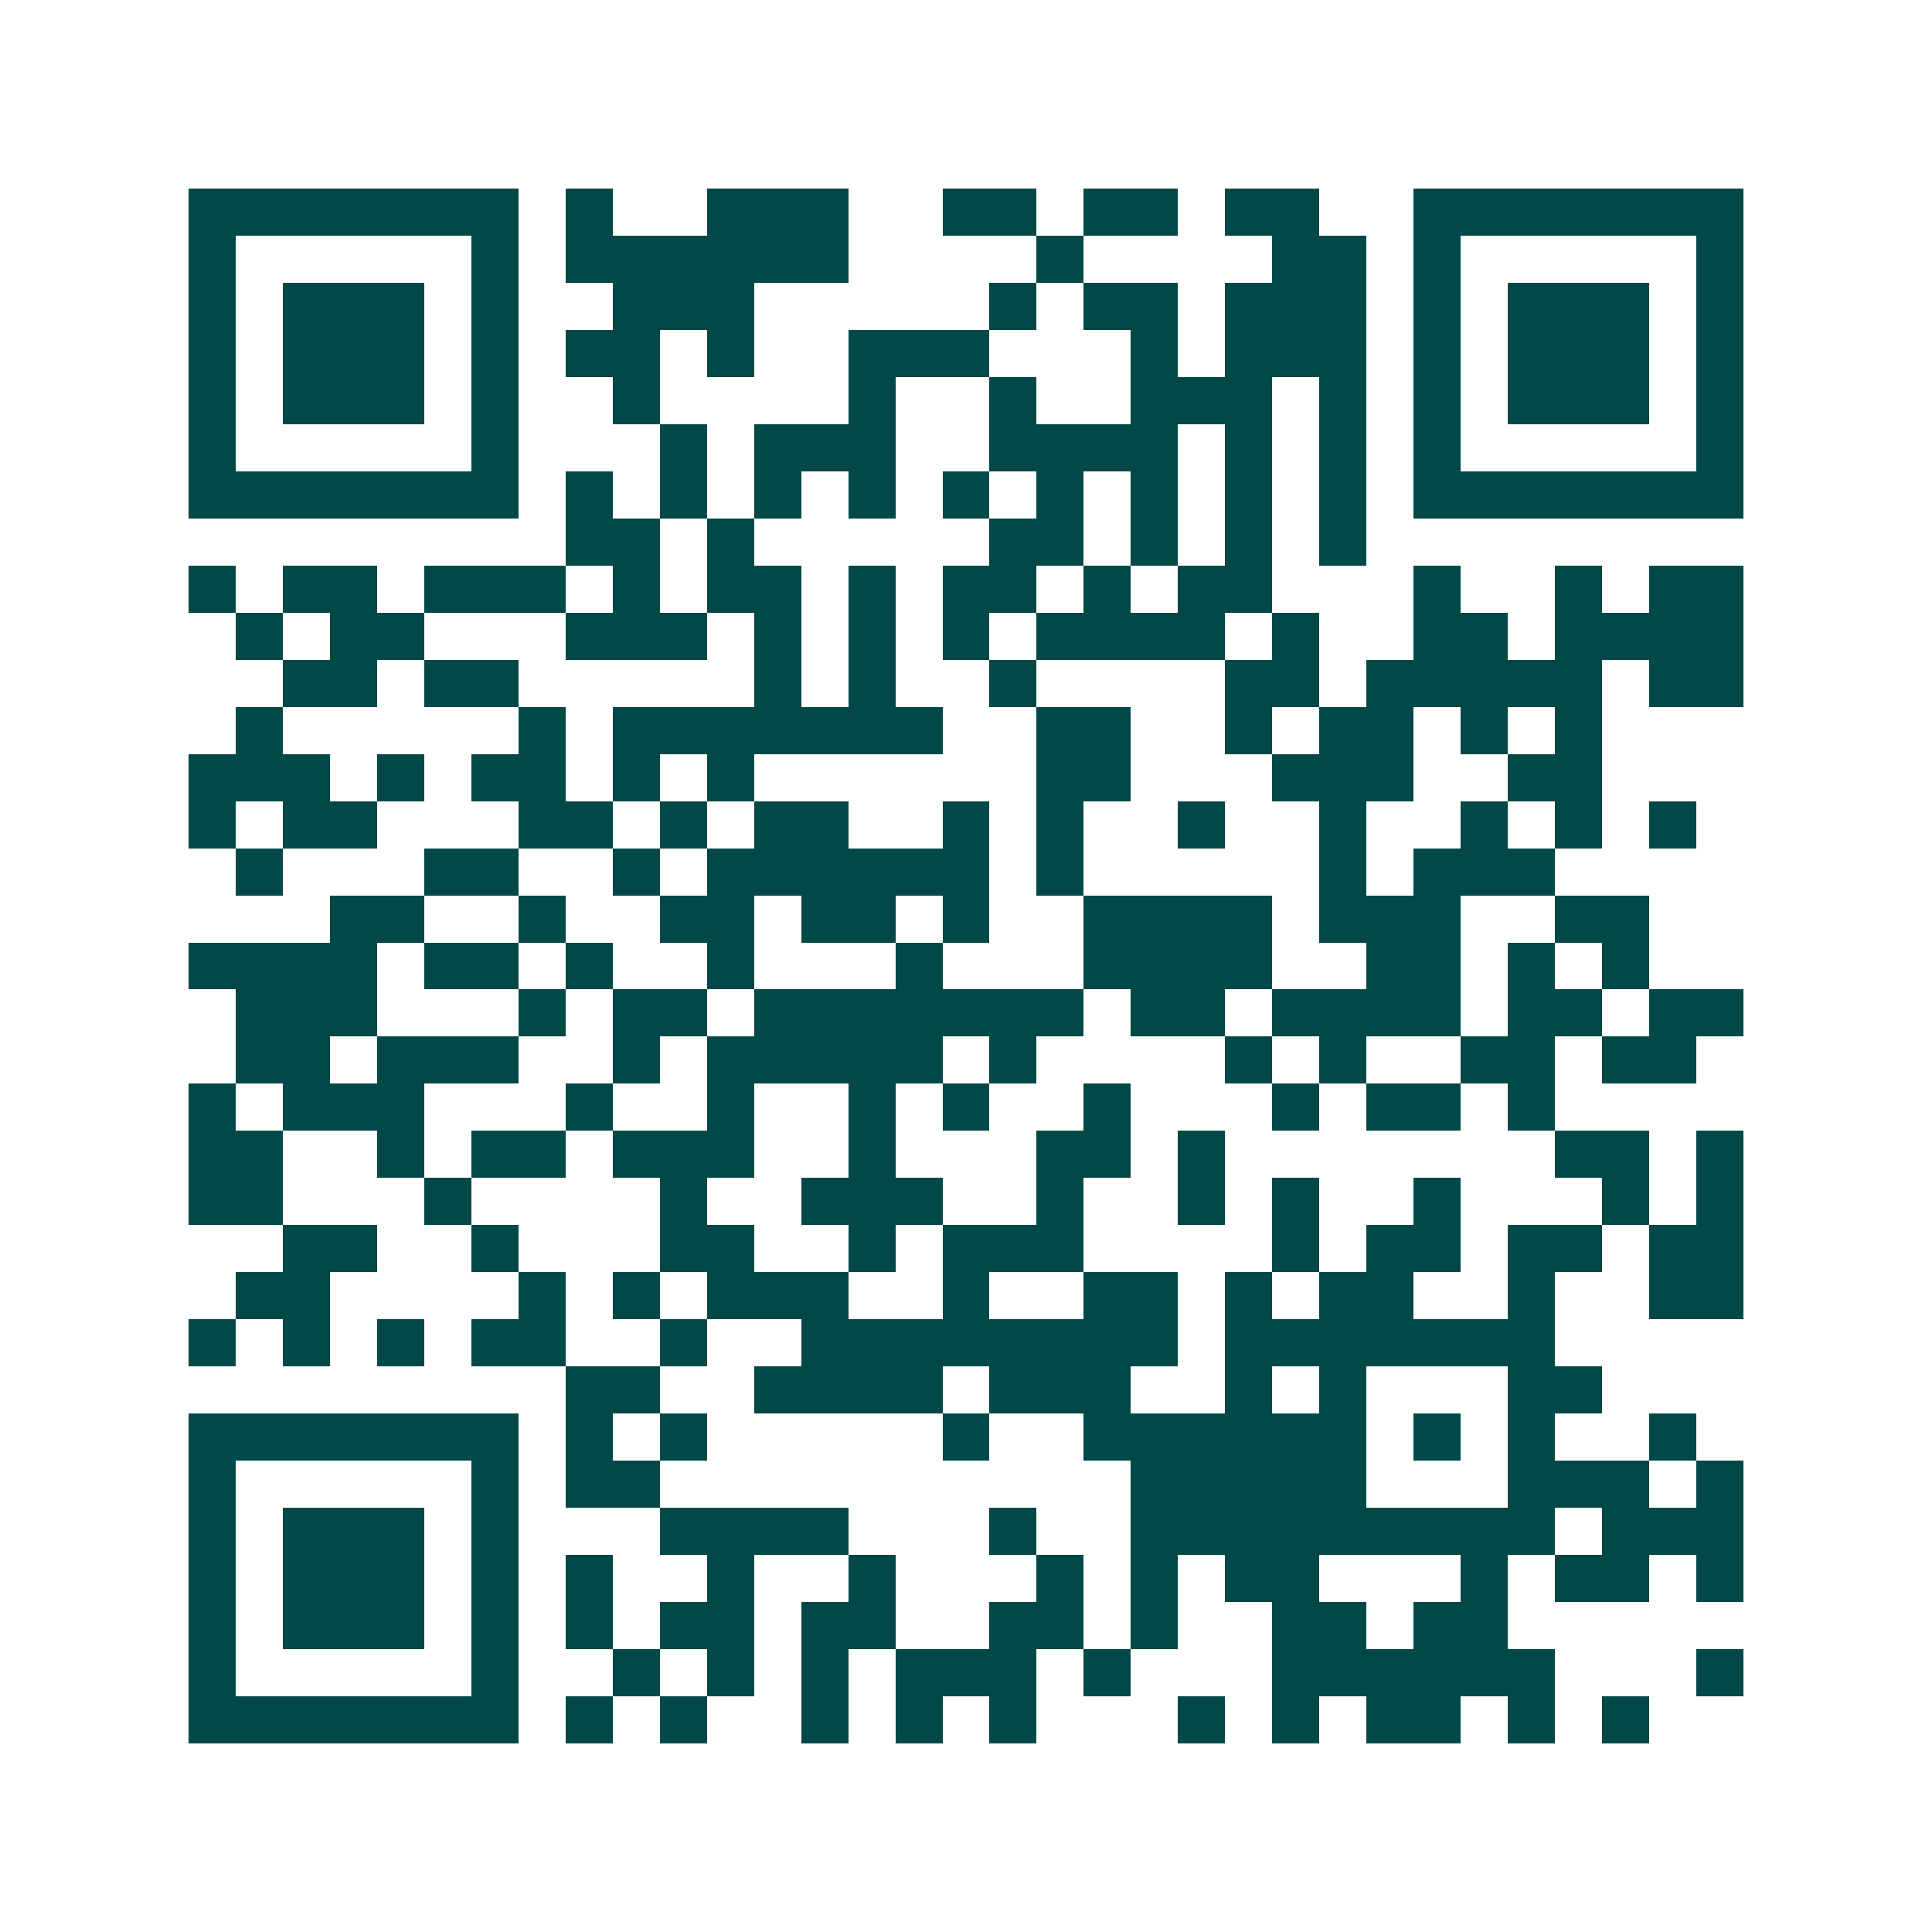 <svg xmlns="http://www.w3.org/2000/svg" width="200" height="200" viewBox="0 0 41 41" shape-rendering="crispEdges"><path fill="#ffffff" d="M0 0h41v41H0z"/><path stroke="#014847" d="M4 4.5h7m1 0h1m2 0h3m2 0h2m1 0h2m1 0h2m2 0h7M4 5.5h1m5 0h1m1 0h6m4 0h1m4 0h2m1 0h1m5 0h1M4 6.5h1m1 0h3m1 0h1m2 0h3m5 0h1m1 0h2m1 0h3m1 0h1m1 0h3m1 0h1M4 7.5h1m1 0h3m1 0h1m1 0h2m1 0h1m2 0h3m3 0h1m1 0h3m1 0h1m1 0h3m1 0h1M4 8.5h1m1 0h3m1 0h1m2 0h1m4 0h1m2 0h1m2 0h3m1 0h1m1 0h1m1 0h3m1 0h1M4 9.5h1m5 0h1m3 0h1m1 0h3m2 0h4m1 0h1m1 0h1m1 0h1m5 0h1M4 10.5h7m1 0h1m1 0h1m1 0h1m1 0h1m1 0h1m1 0h1m1 0h1m1 0h1m1 0h1m1 0h7M12 11.5h2m1 0h1m5 0h2m1 0h1m1 0h1m1 0h1M4 12.5h1m1 0h2m1 0h3m1 0h1m1 0h2m1 0h1m1 0h2m1 0h1m1 0h2m3 0h1m2 0h1m1 0h2M5 13.5h1m1 0h2m3 0h3m1 0h1m1 0h1m1 0h1m1 0h4m1 0h1m2 0h2m1 0h4M6 14.5h2m1 0h2m5 0h1m1 0h1m2 0h1m4 0h2m1 0h5m1 0h2M5 15.5h1m5 0h1m1 0h7m2 0h2m2 0h1m1 0h2m1 0h1m1 0h1M4 16.5h3m1 0h1m1 0h2m1 0h1m1 0h1m6 0h2m3 0h3m2 0h2M4 17.5h1m1 0h2m3 0h2m1 0h1m1 0h2m2 0h1m1 0h1m2 0h1m2 0h1m2 0h1m1 0h1m1 0h1M5 18.5h1m3 0h2m2 0h1m1 0h6m1 0h1m5 0h1m1 0h3M7 19.5h2m2 0h1m2 0h2m1 0h2m1 0h1m2 0h4m1 0h3m2 0h2M4 20.5h4m1 0h2m1 0h1m2 0h1m3 0h1m3 0h4m2 0h2m1 0h1m1 0h1M5 21.5h3m3 0h1m1 0h2m1 0h7m1 0h2m1 0h4m1 0h2m1 0h2M5 22.5h2m1 0h3m2 0h1m1 0h5m1 0h1m4 0h1m1 0h1m2 0h2m1 0h2M4 23.5h1m1 0h3m3 0h1m2 0h1m2 0h1m1 0h1m2 0h1m3 0h1m1 0h2m1 0h1M4 24.5h2m2 0h1m1 0h2m1 0h3m2 0h1m3 0h2m1 0h1m7 0h2m1 0h1M4 25.5h2m3 0h1m4 0h1m2 0h3m2 0h1m2 0h1m1 0h1m2 0h1m3 0h1m1 0h1M6 26.5h2m2 0h1m3 0h2m2 0h1m1 0h3m4 0h1m1 0h2m1 0h2m1 0h2M5 27.5h2m4 0h1m1 0h1m1 0h3m2 0h1m2 0h2m1 0h1m1 0h2m2 0h1m2 0h2M4 28.5h1m1 0h1m1 0h1m1 0h2m2 0h1m2 0h8m1 0h7M12 29.5h2m2 0h4m1 0h3m2 0h1m1 0h1m3 0h2M4 30.5h7m1 0h1m1 0h1m5 0h1m2 0h6m1 0h1m1 0h1m2 0h1M4 31.5h1m5 0h1m1 0h2m10 0h5m3 0h3m1 0h1M4 32.5h1m1 0h3m1 0h1m3 0h4m3 0h1m2 0h9m1 0h3M4 33.5h1m1 0h3m1 0h1m1 0h1m2 0h1m2 0h1m3 0h1m1 0h1m1 0h2m3 0h1m1 0h2m1 0h1M4 34.5h1m1 0h3m1 0h1m1 0h1m1 0h2m1 0h2m2 0h2m1 0h1m2 0h2m1 0h2M4 35.5h1m5 0h1m2 0h1m1 0h1m1 0h1m1 0h3m1 0h1m3 0h6m3 0h1M4 36.5h7m1 0h1m1 0h1m2 0h1m1 0h1m1 0h1m3 0h1m1 0h1m1 0h2m1 0h1m1 0h1"/></svg>
